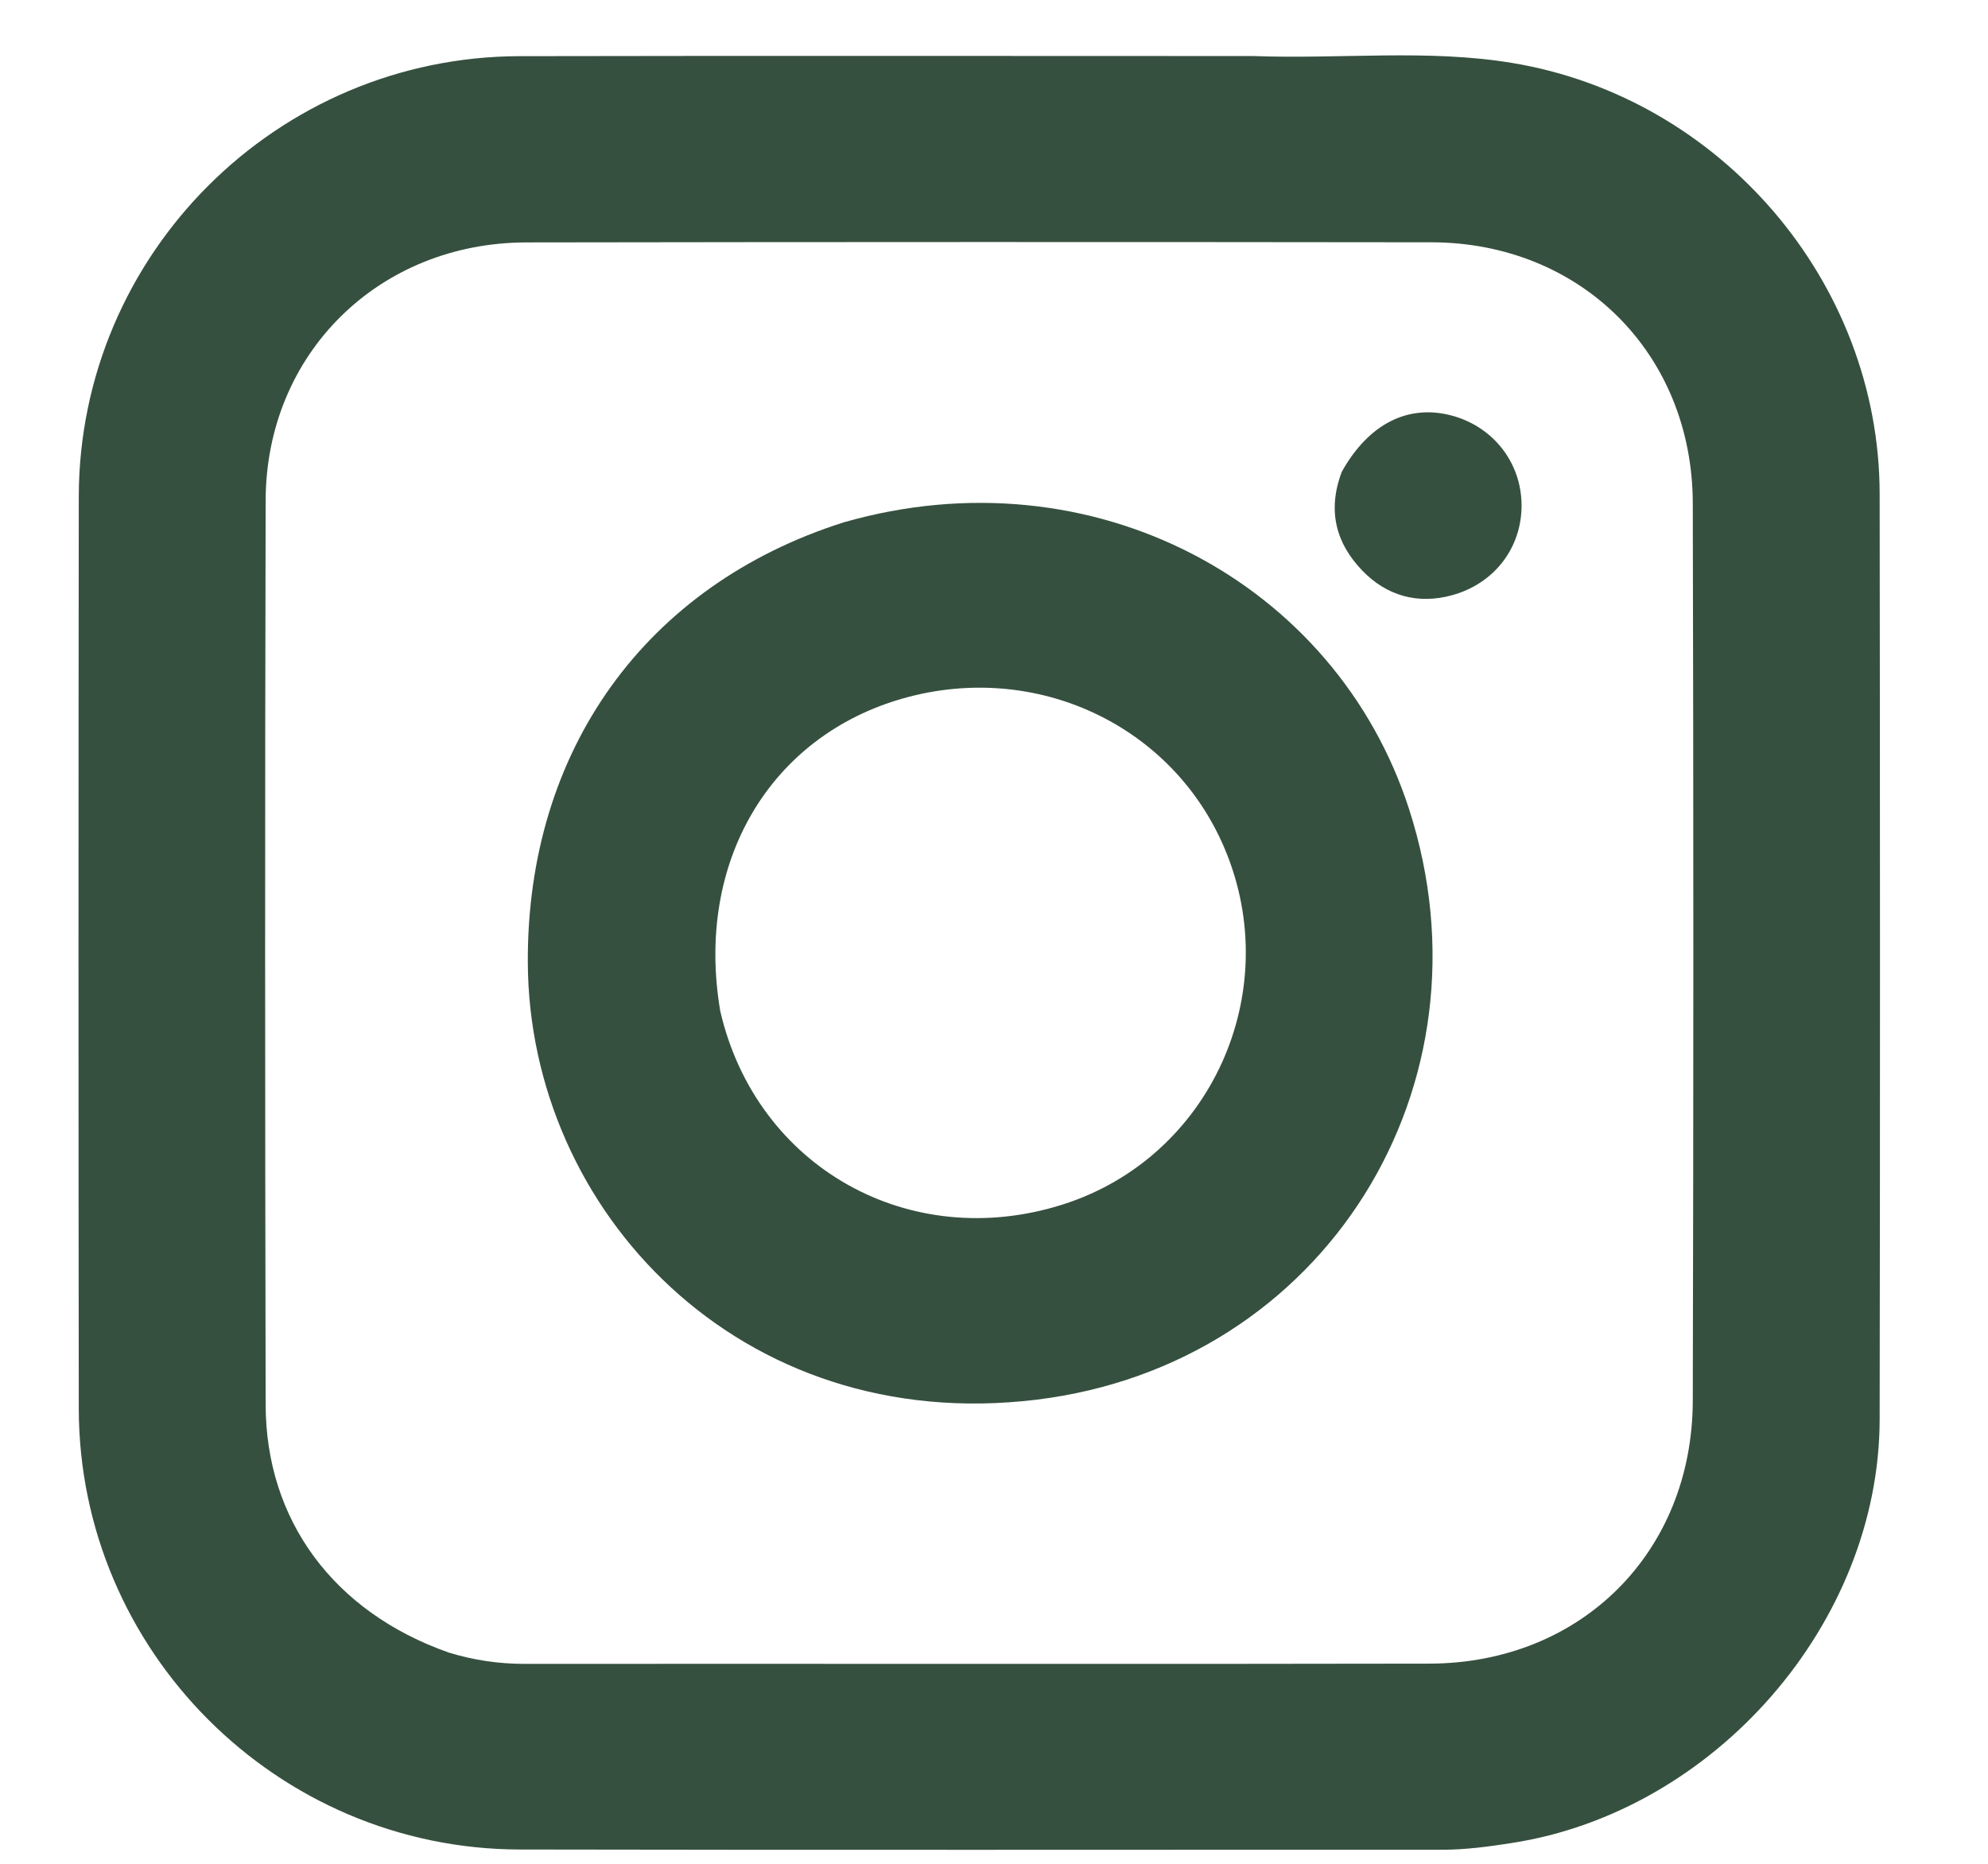 <svg width="16" height="15" viewBox="0 0 16 15" fill="none" xmlns="http://www.w3.org/2000/svg">
<path d="M10.083 0.451C10.796 0.477 11.484 0.394 12.167 0.506C13.85 0.783 15.126 2.273 15.128 3.975C15.131 6.457 15.132 8.94 15.128 11.422C15.126 13.063 13.8 14.581 12.165 14.833C11.979 14.862 11.794 14.887 11.605 14.887C9.131 14.886 6.657 14.89 4.183 14.885C2.228 14.881 0.635 13.284 0.634 11.334C0.631 8.889 0.631 6.444 0.634 3.999C0.636 2.046 2.228 0.455 4.185 0.452C6.142 0.448 8.098 0.451 10.083 0.451ZM3.612 13.3C3.811 13.361 4.013 13.391 4.223 13.391C6.65 13.389 9.077 13.394 11.505 13.389C12.726 13.386 13.621 12.492 13.624 11.273C13.63 8.865 13.63 6.457 13.624 4.05C13.621 2.846 12.723 1.952 11.52 1.95C9.092 1.947 6.665 1.947 4.238 1.951C3.049 1.952 2.141 2.846 2.138 4.027C2.132 6.453 2.133 8.88 2.138 11.306C2.14 12.233 2.683 12.973 3.612 13.3Z" fill="#36503F"/>
<path d="M6.79 4.204C8.795 3.629 10.752 4.688 11.341 6.513C12.057 8.732 10.666 10.982 8.34 11.265C5.955 11.555 4.255 9.744 4.248 7.744C4.241 6.041 5.193 4.711 6.79 4.204ZM5.797 8.138C6.087 9.392 7.317 10.086 8.553 9.694C9.74 9.317 10.345 7.989 9.857 6.831C9.437 5.834 8.337 5.319 7.271 5.62C6.201 5.922 5.592 6.934 5.797 8.138Z" fill="#36503F"/>
<path d="M10.799 3.797C11.017 3.407 11.336 3.251 11.686 3.345C12.019 3.435 12.245 3.725 12.246 4.066C12.247 4.408 12.028 4.696 11.688 4.79C11.41 4.867 11.159 4.794 10.965 4.593C10.756 4.377 10.679 4.114 10.799 3.797Z" fill="#36503F"/>
</svg>
